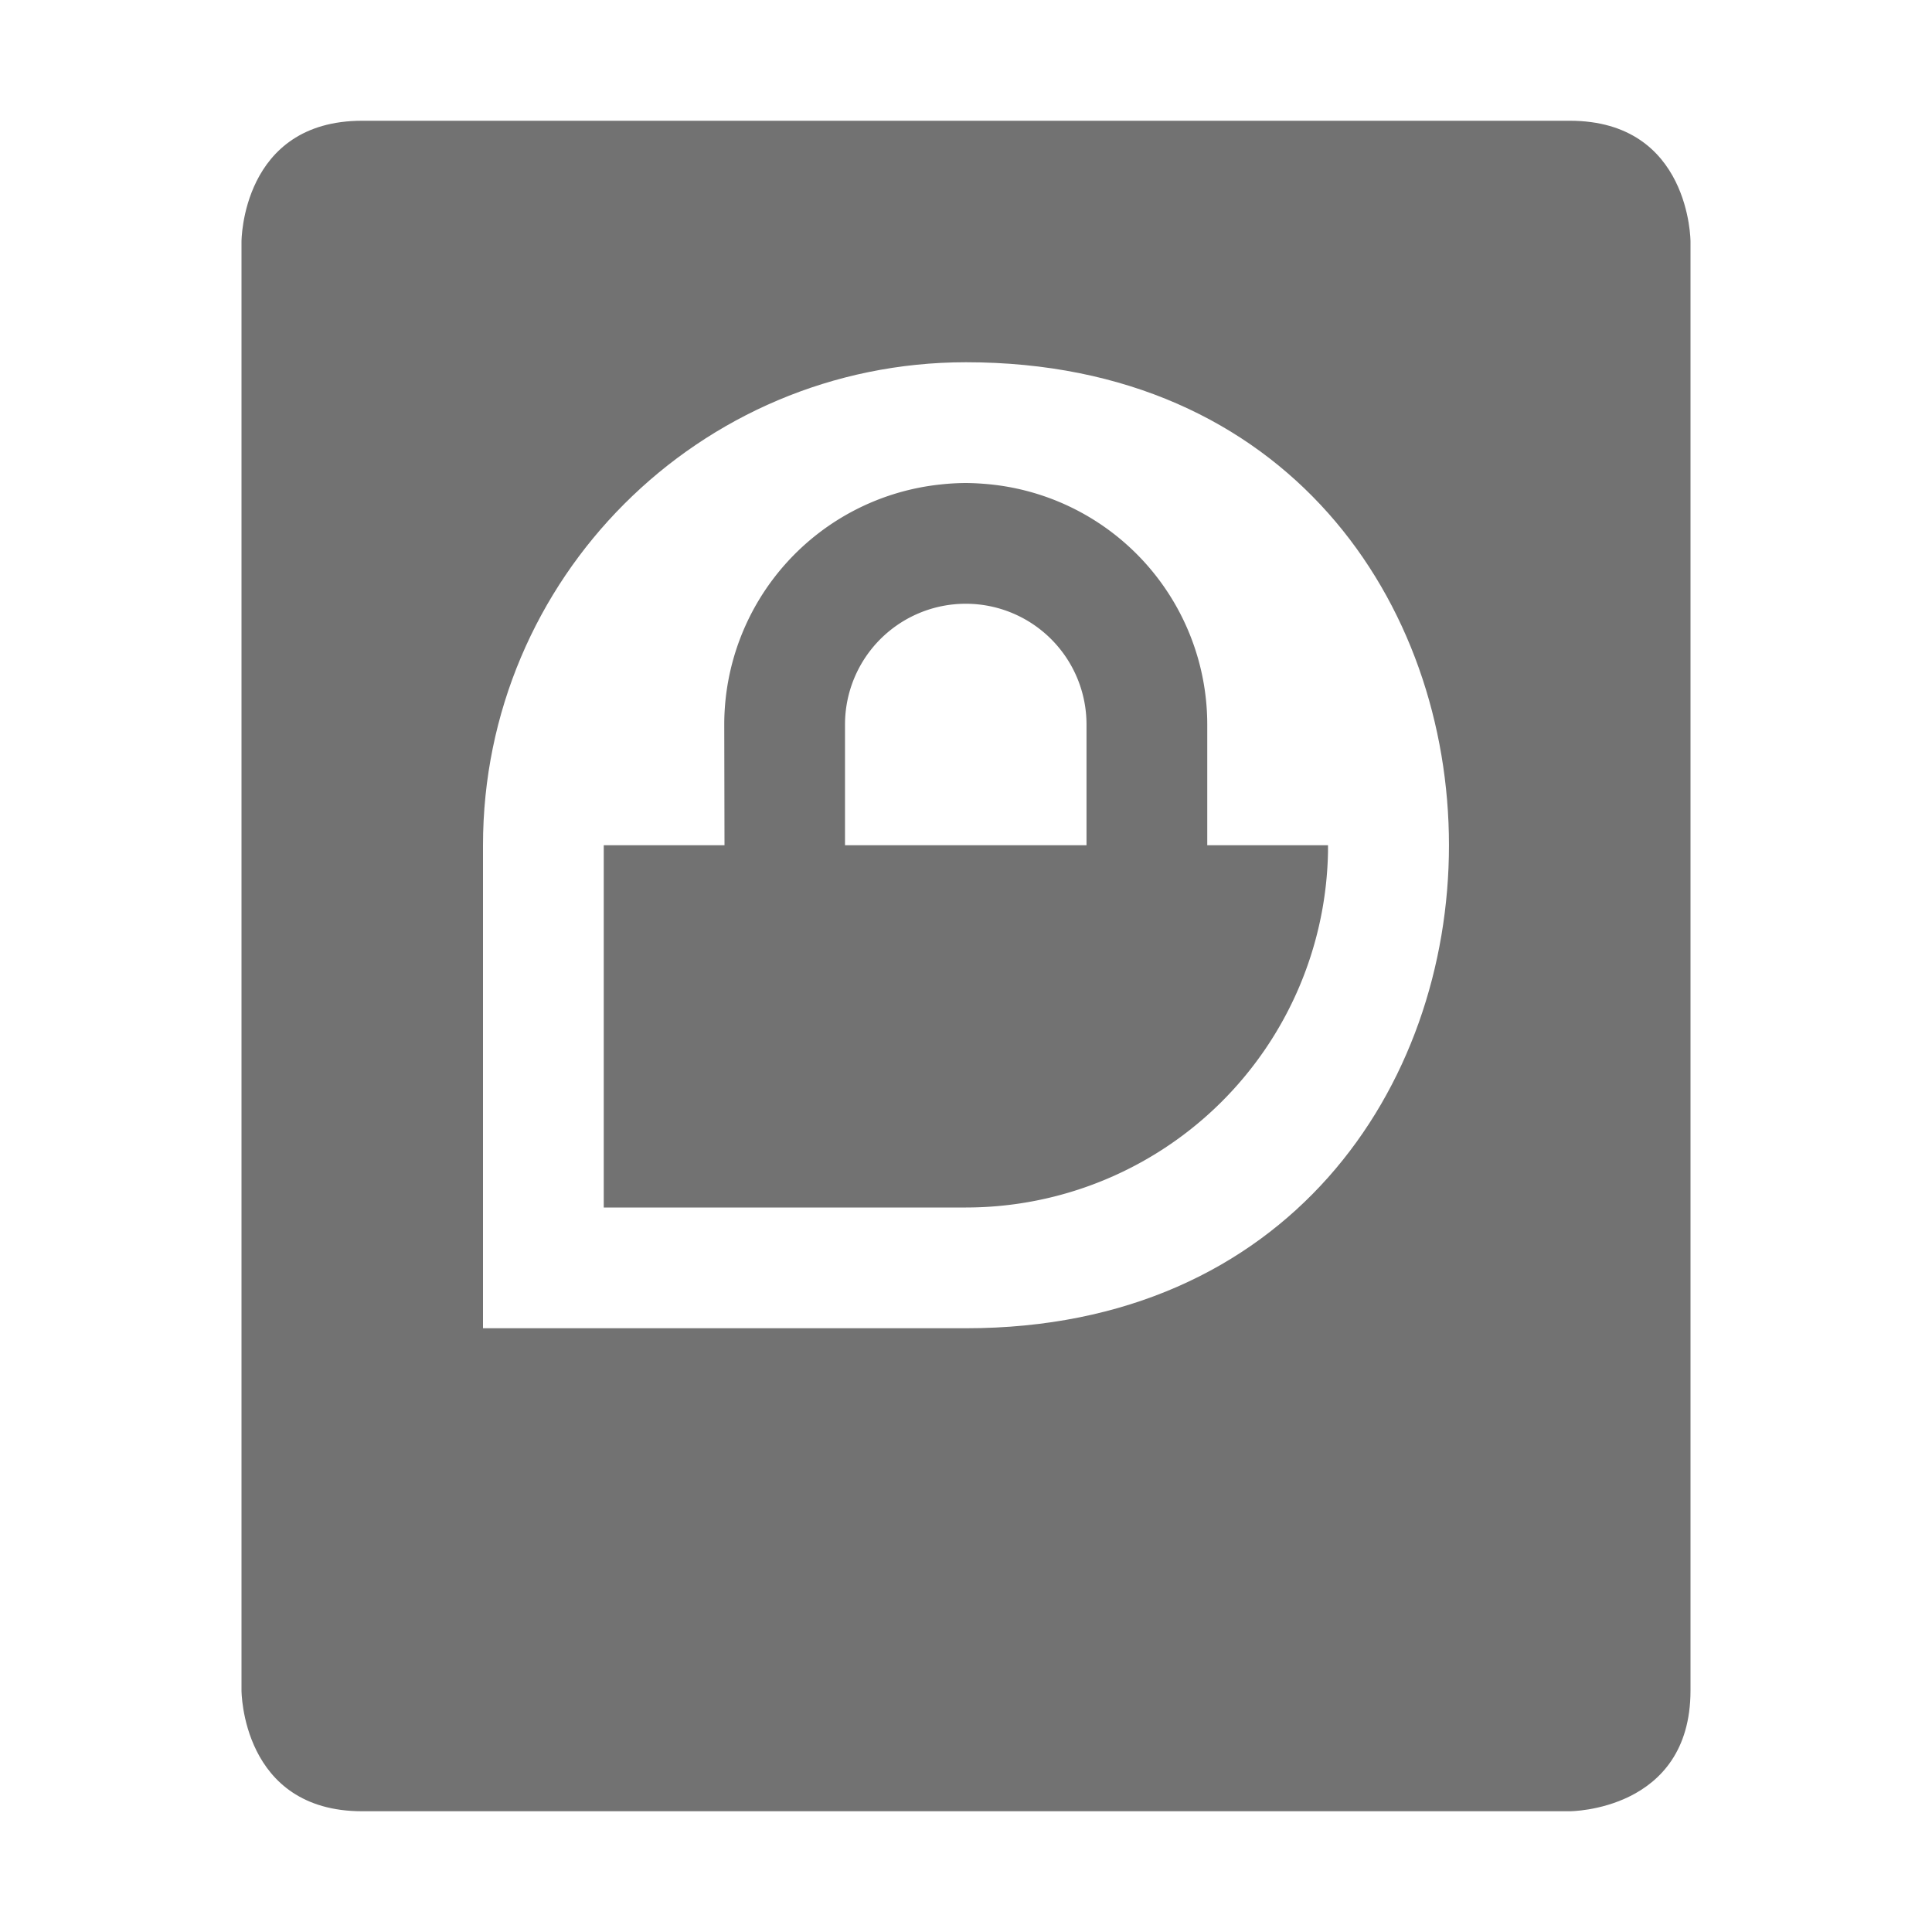 <svg xmlns="http://www.w3.org/2000/svg" width="16" height="16" version="1.1" viewBox="0 0 16 16">
 <defs>
  <style id="current-color-scheme" type="text/css">
   .ColorScheme-Text { color:#727272; } .ColorScheme-Highlight { color:#5294e2; }
  </style>
 </defs>
 <path style="fill:currentColor" class="ColorScheme-Text" d="m7.998 4a2 2 0 0 0-0.207 0.012 2 2 0 0 0-1.793 1.988l0.002 1h-1v3h3a3 3 0 0 0 2.998-2.947v-0.053h-1v-1a2 2 0 0 0-1.859-1.994 2 2 0 0 0-0.141-0.006zm0 1a1 1 0 0 1 1 1v1h-2v-1a1 1 0 0 1 1-1z"/>
 <path style="fill:currentColor" class="ColorScheme-Text" d="m3 1c-1 0-1 1-1 1v12s0 1 1 1h10s1 0 1-1v-12s0-1-1-1zm5 2c5.333 0 5.333 8 0 8h-4v-4c0-2.209 1.791-4 4-4z"/>
</svg>
